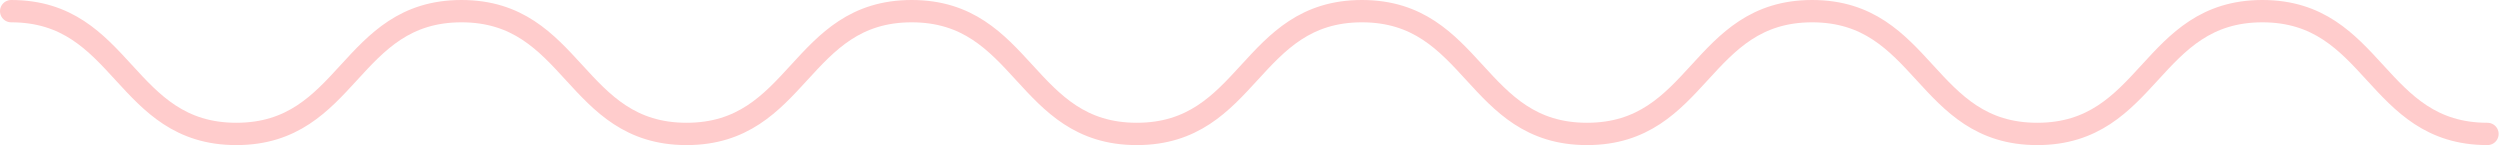 <svg width="896" height="52" viewBox="0 0 896 52" fill="none" xmlns="http://www.w3.org/2000/svg">
<g clip-path="url(#clip0_2808_57948)">
<path d="M891.51 48C851.17 48 851.17 4 810.83 4C770.49 4 770.49 48 730.15 48C689.81 48 689.81 4 649.47 4C609.13 4 609.13 48 568.79 48C528.45 48 528.45 4 488.11 4C447.77 4 447.77 48 407.43 48C367.09 48 367.09 4 326.75 4C286.41 4 286.41 48 246.07 48C205.73 48 205.73 4 165.39 4C125.05 4 125.05 48 84.7 48C44.35 48 44.34 4 4 4" stroke="#FFCCCC" stroke-width="8" stroke-miterlimit="10" stroke-linecap="round"/>
</g>
<defs>
<clipPath id="clip0_2808_57948">
<rect width="896" height="52" fill="white"/>
</clipPath>
</defs>
</svg>